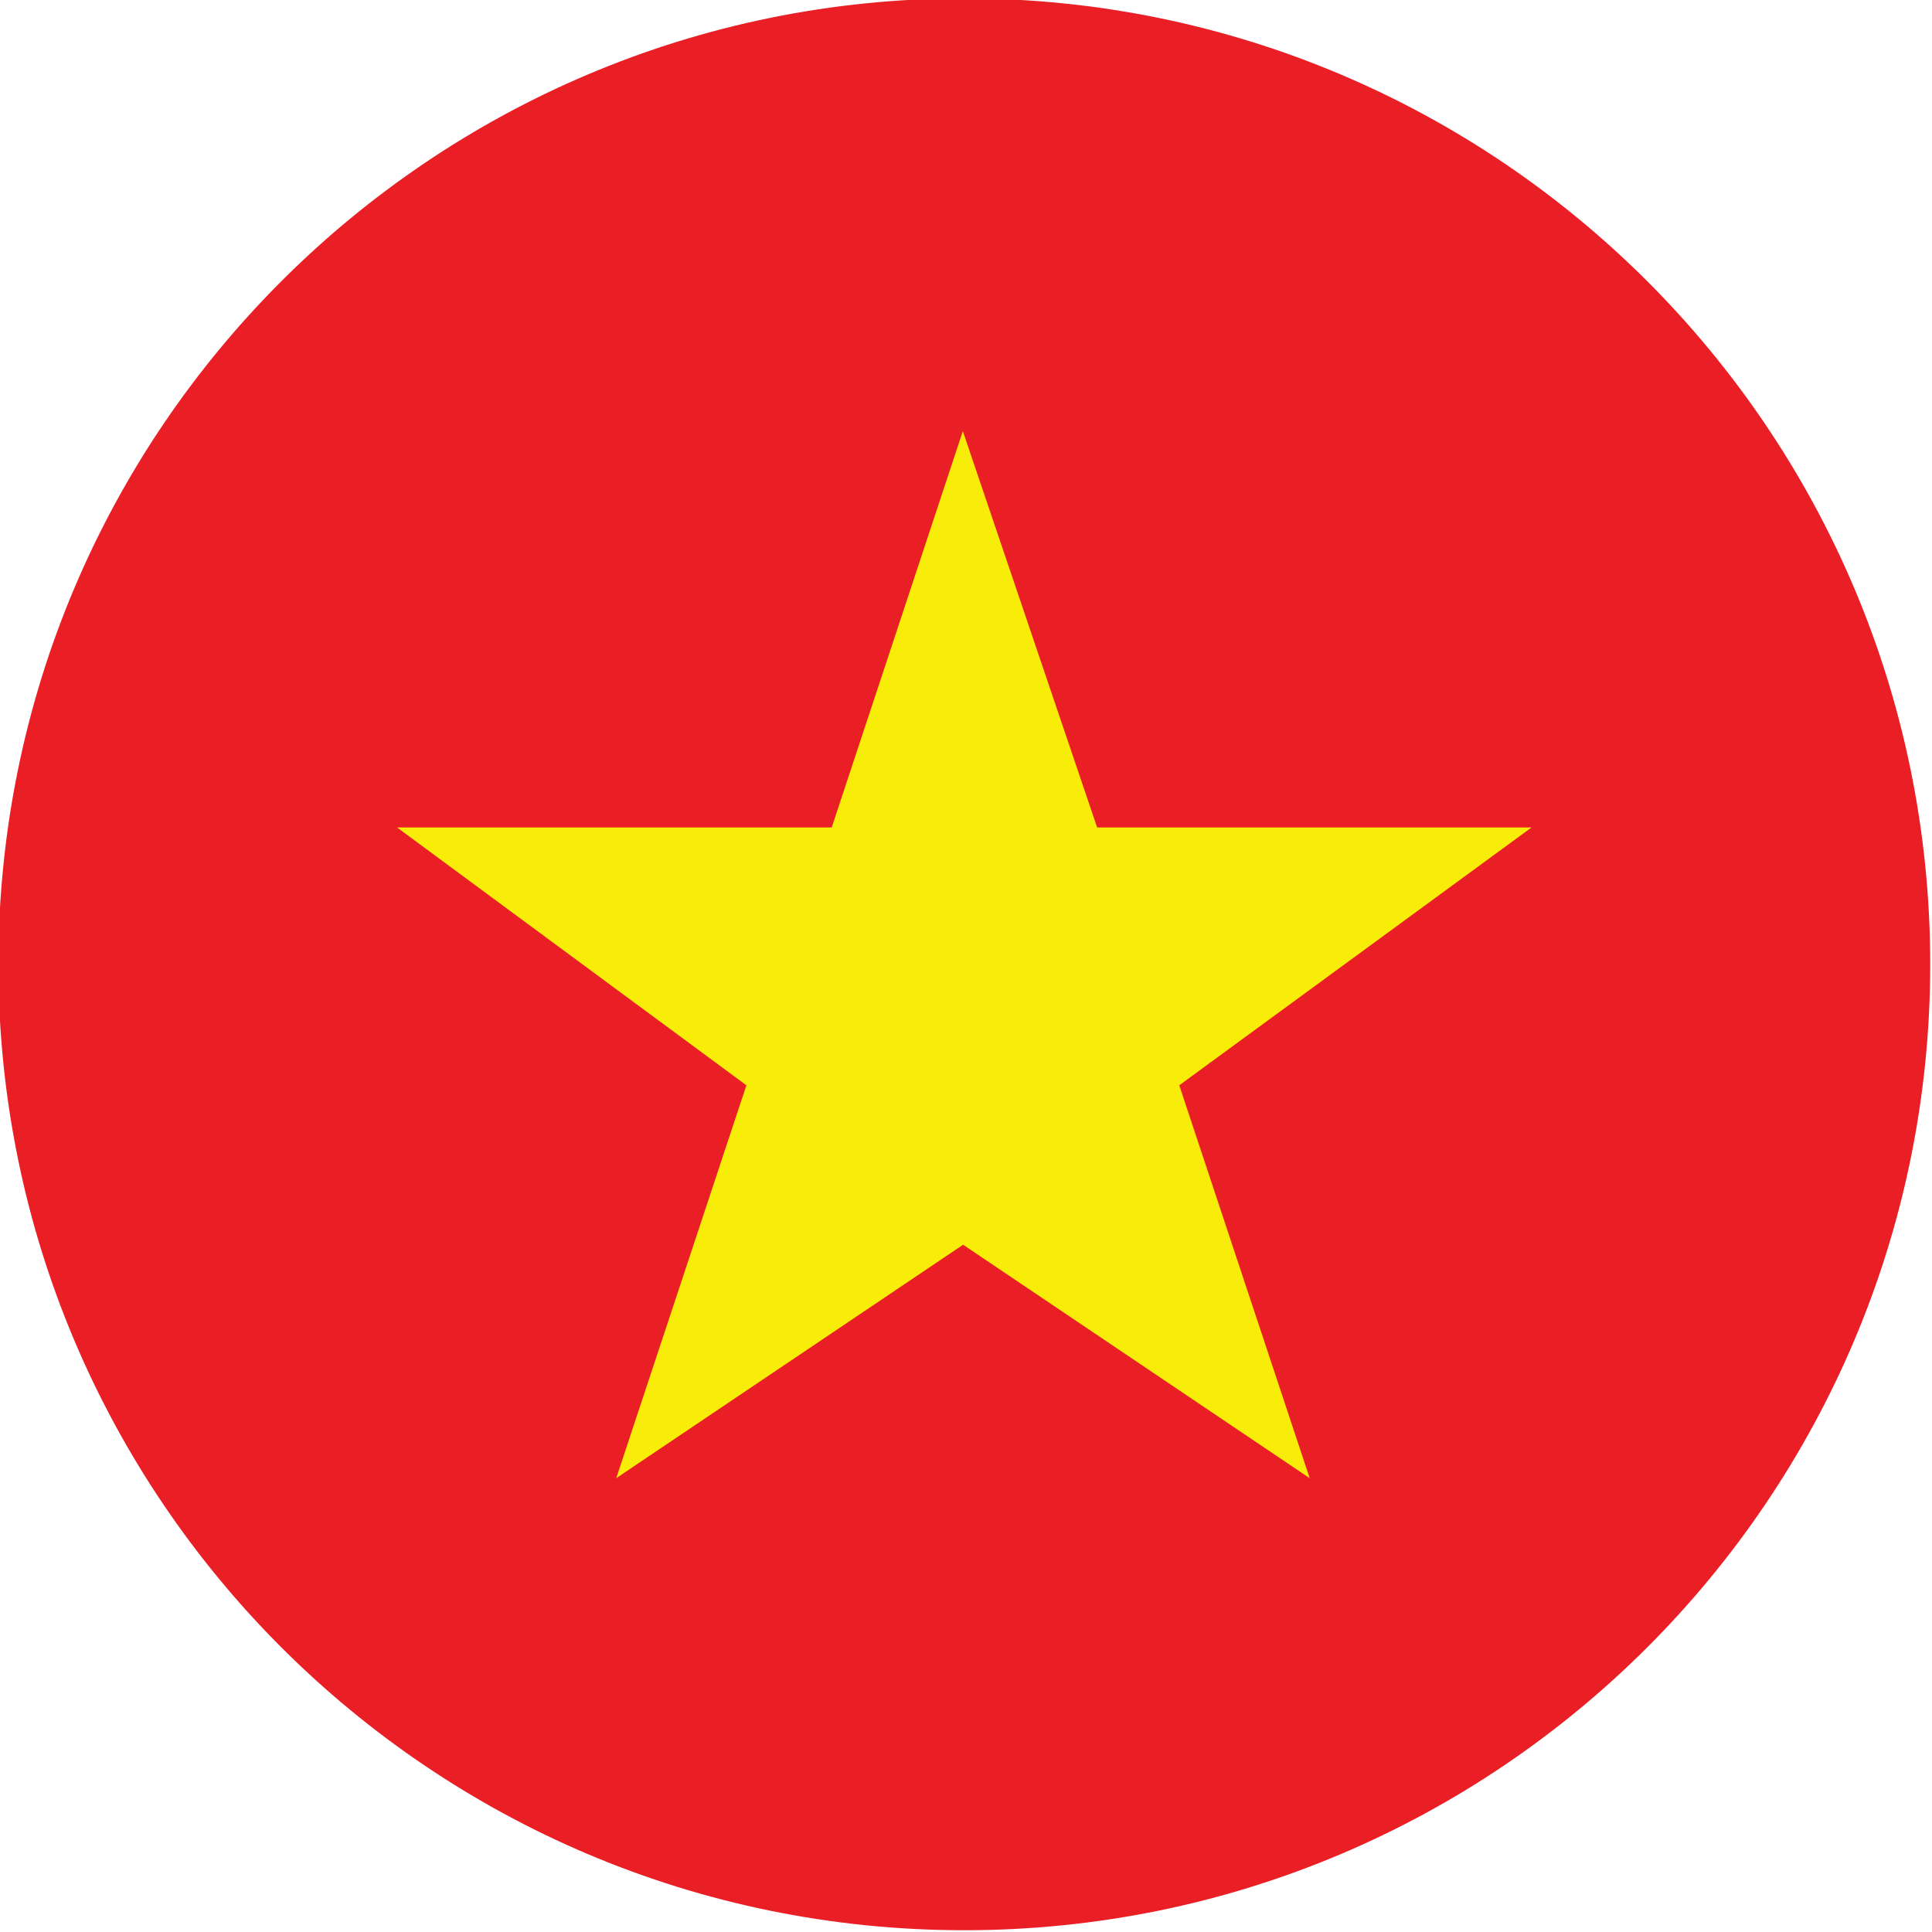 <?xml version="1.0" encoding="UTF-8"?><svg xmlns="http://www.w3.org/2000/svg" xmlns:xlink="http://www.w3.org/1999/xlink" height="56.7" preserveAspectRatio="xMidYMid meet" version="1.0" viewBox="1.7 1.7 56.7 56.7" width="56.7" zoomAndPan="magnify"><defs><clipPath id="a"><path d="M 1 1 L 59 1 L 59 59 L 1 59 Z M 1 1"/></clipPath><clipPath id="b"><path d="M 58.348 30 C 58.348 45.656 45.656 58.348 30 58.348 C 14.344 58.348 1.652 45.656 1.652 30 C 1.652 14.344 14.344 1.652 30 1.652 C 45.656 1.652 58.348 14.344 58.348 30 Z M 58.348 30"/></clipPath><clipPath id="c"><path d="M 13 14 L 47 14 L 47 46 L 13 46 Z M 13 14"/></clipPath><clipPath id="d"><path d="M 58.348 30 C 58.348 45.656 45.656 58.348 30 58.348 C 14.344 58.348 1.652 45.656 1.652 30 C 1.652 14.344 14.344 1.652 30 1.652 C 45.656 1.652 58.348 14.344 58.348 30 Z M 58.348 30"/></clipPath></defs><g><g clip-path="url(#a)"><g clip-path="url(#b)" id="change1_1"><path d="M -12.52 58.348 L -12.52 1.656 L 72.52 1.656 L 72.52 58.348 L -12.52 58.348" fill="#ea1e25"/></g></g><g clip-path="url(#c)"><g clip-path="url(#d)" id="change2_1"><path d="M 29.957 14.352 L 33.898 25.984 L 46.648 25.984 L 36.309 33.551 L 40.137 45.082 L 29.965 38.23 L 19.785 45.082 L 23.605 33.551 L 13.352 25.984 L 26.109 25.984 L 29.957 14.352" fill="#f8ed08"/></g></g></g></svg>